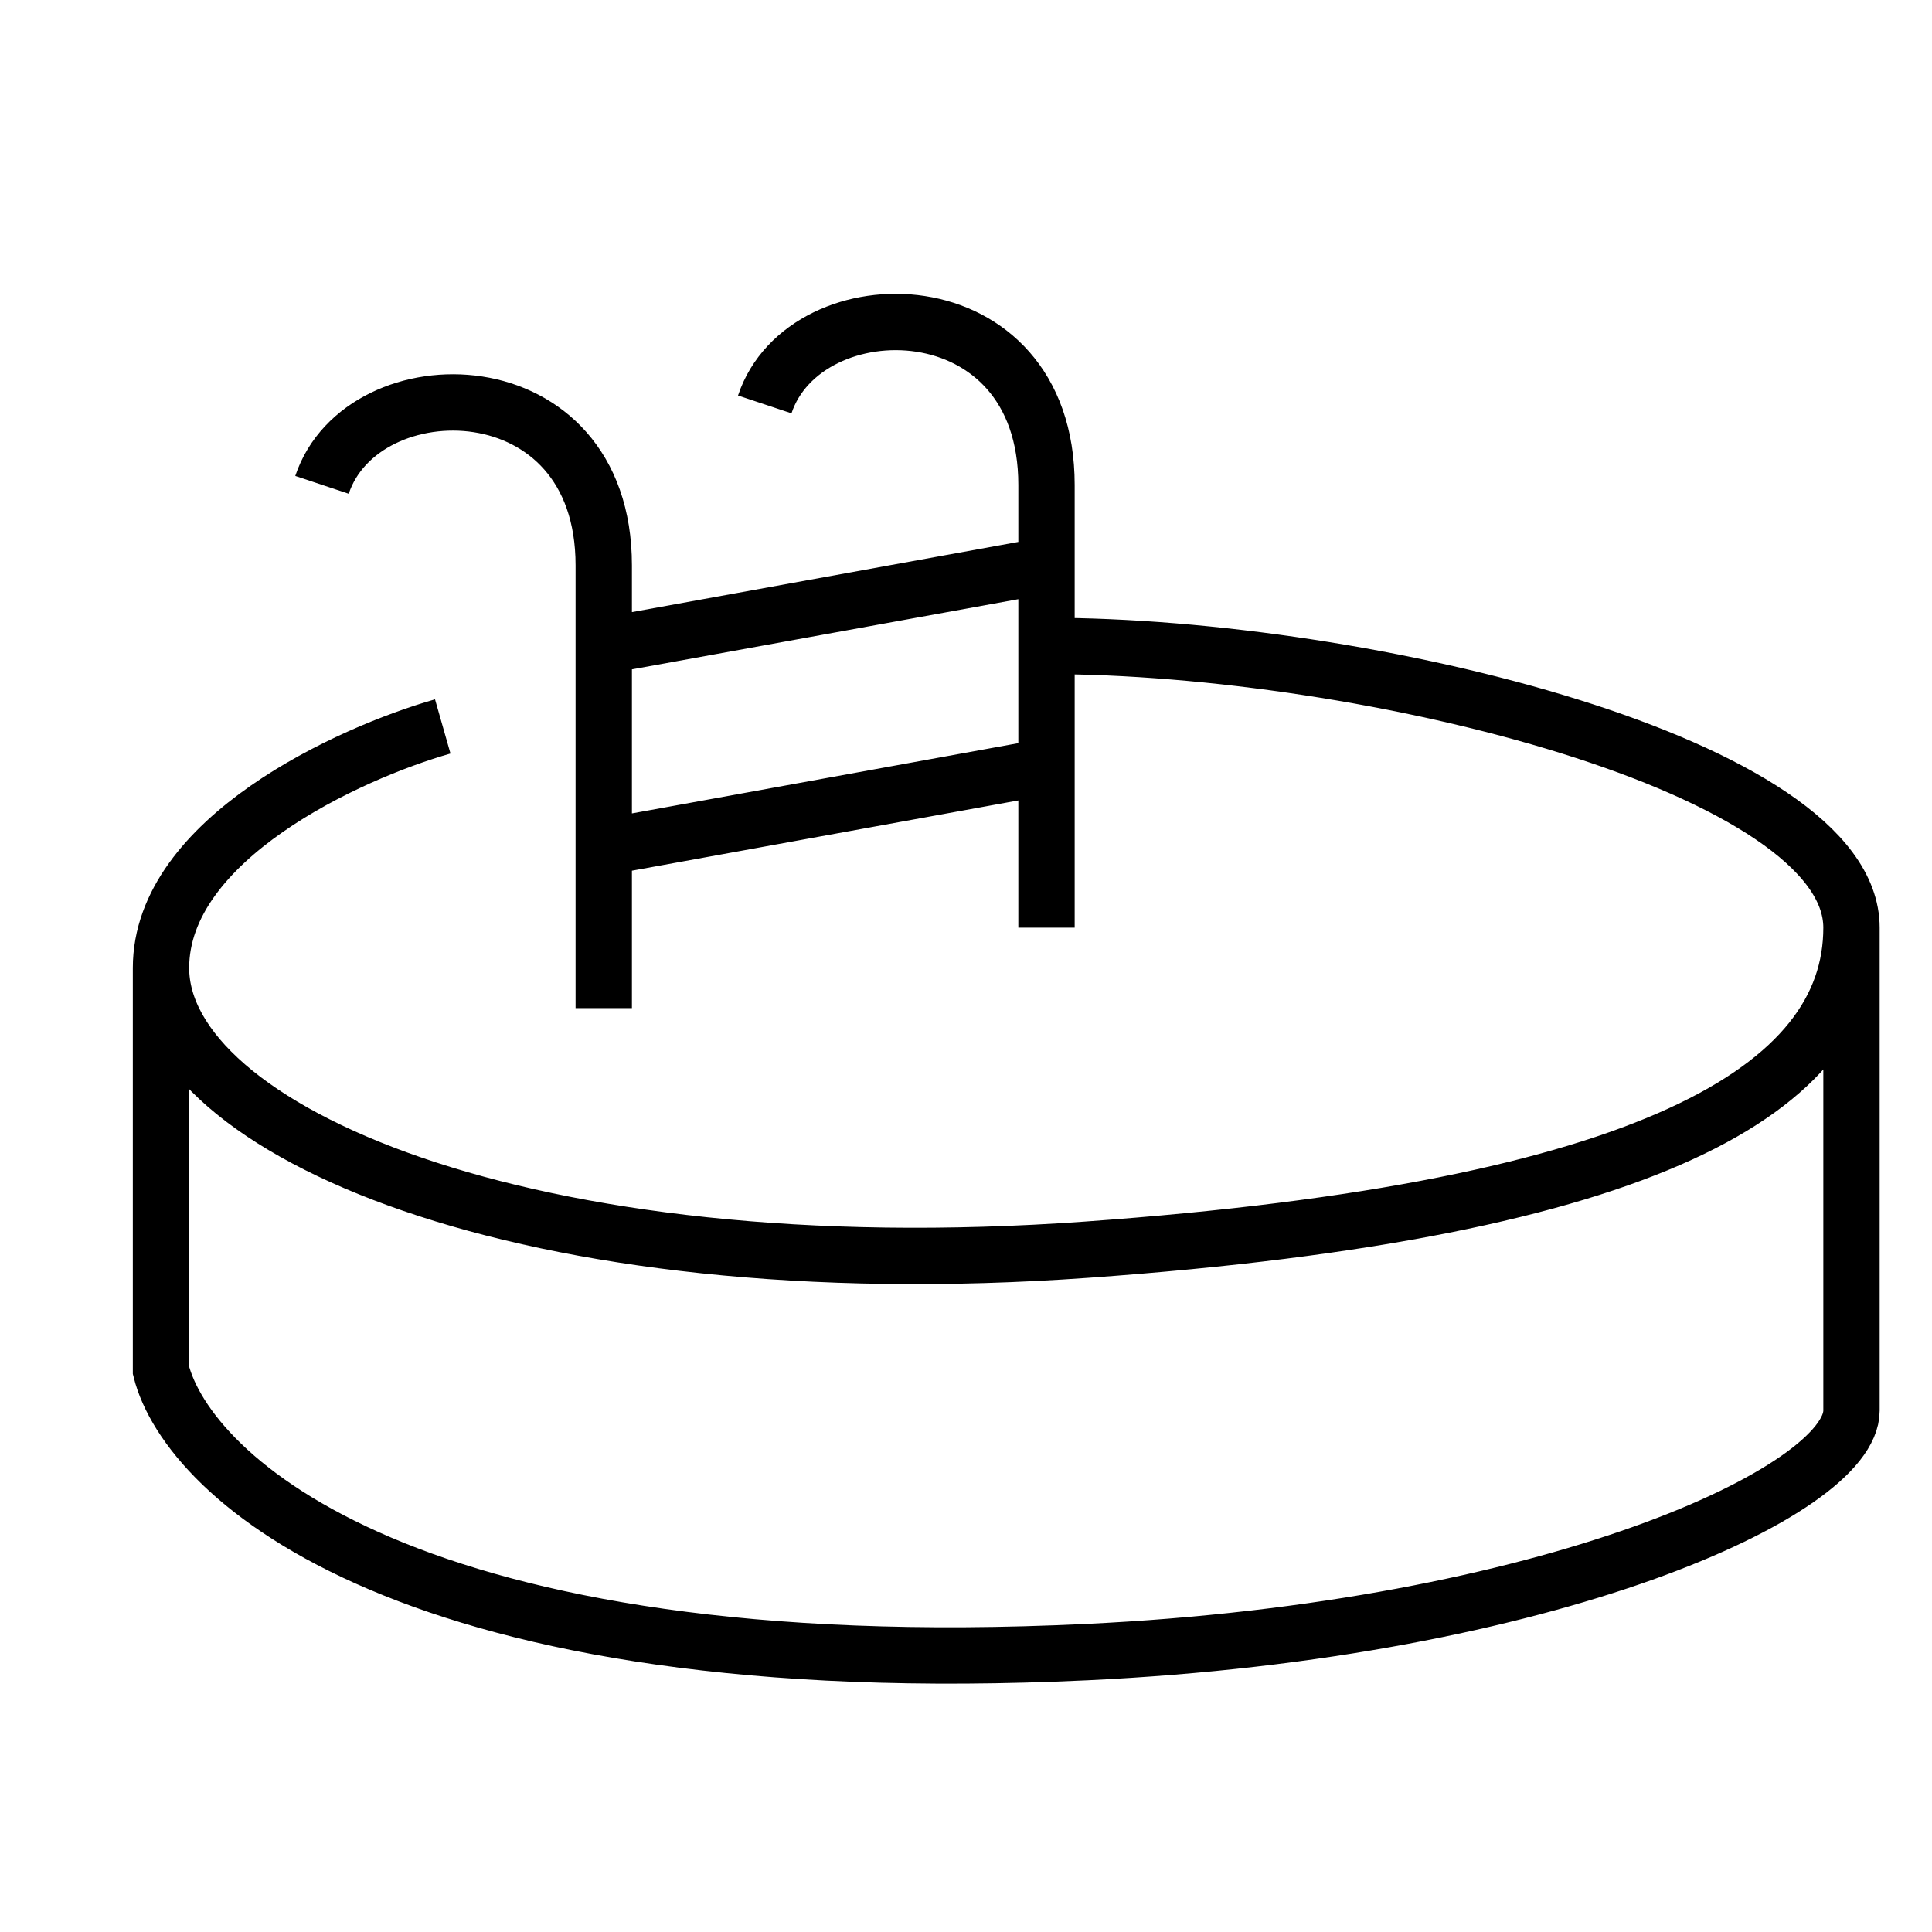 <svg width="24" height="24" viewBox="0 0 24 24" fill="none" xmlns="http://www.w3.org/2000/svg">
<path d="M5.5 9.024C4.333 9.357 2 10.424 2 12.024M2 12.024C2 14.024 6.5 16.024 13.5 15.524C20.5 15.024 23 13.524 23 11.524M2 12.024V17.024C2.333 18.357 5.1 20.923 13.5 20.523C19.254 20.249 23 18.523 23 17.523V11.524M23 11.524C23 9.524 17 8.024 13 8.024M9.5 5.024C10 3.523 13 3.524 13 6.024V7.024M13 11.524V9.524M4 6.023C4.5 4.523 7.5 4.523 7.5 7.023V8.023M7.5 12.523V10.524M7.5 8.023V9.024V10.524M7.5 8.023L13 7.024M13 7.024V9.524M7.5 10.524L13 9.524" stroke="black" stroke-width="0.7"/>
</svg>
